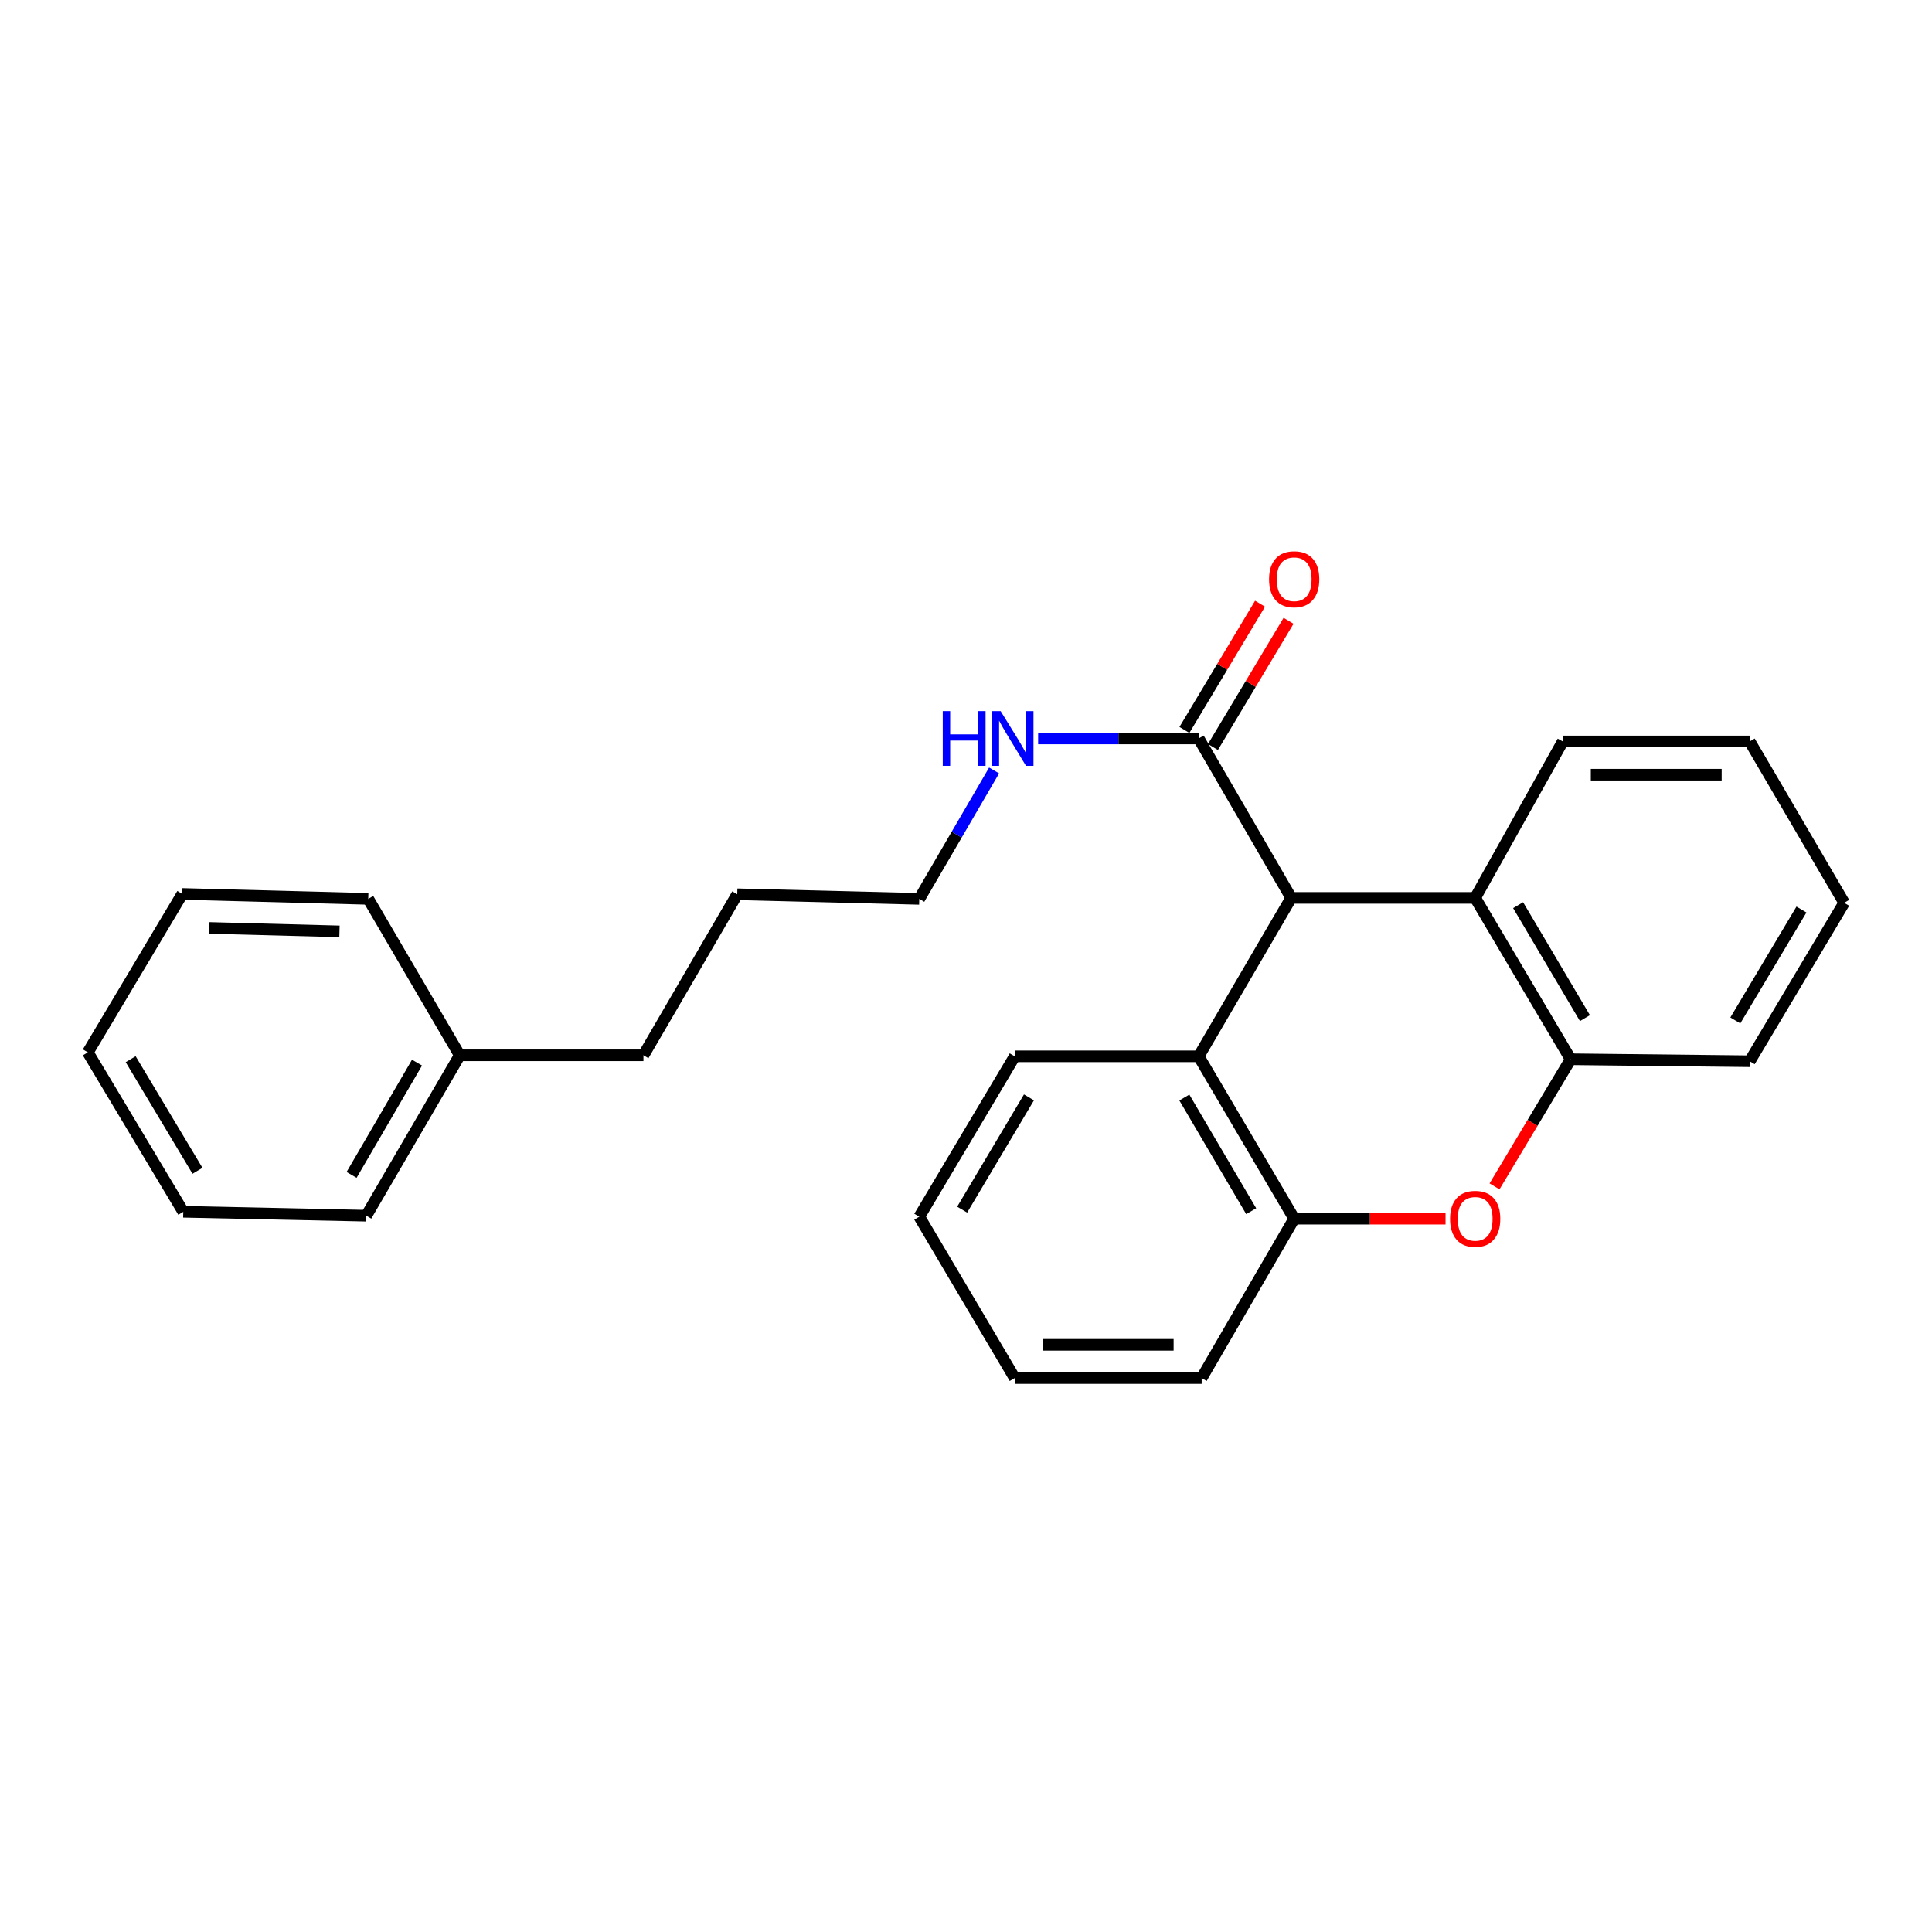 <?xml version='1.0' encoding='iso-8859-1'?>
<svg version='1.1' baseProfile='full'
              xmlns='http://www.w3.org/2000/svg'
                      xmlns:rdkit='http://www.rdkit.org/xml'
                      xmlns:xlink='http://www.w3.org/1999/xlink'
                  xml:space='preserve'
width='1000px' height='1000px' viewBox='0 0 1000 1000'>
<!-- END OF HEADER -->
<rect style='opacity:1.0;fill:#FFFFFF;stroke:none' width='1000' height='1000' x='0' y='0'> </rect>
<path class='bond-1' d='M 668.321,464.751 L 763.548,464.751' style='fill:none;fill-rule:evenodd;stroke:#000000;stroke-width:6px;stroke-linecap:butt;stroke-linejoin:miter;stroke-opacity:1' />
<path class='bond-2' d='M 668.321,464.751 L 620.436,546.747' style='fill:none;fill-rule:evenodd;stroke:#000000;stroke-width:6px;stroke-linecap:butt;stroke-linejoin:miter;stroke-opacity:1' />
<path class='bond-5' d='M 668.321,464.751 L 620.436,382.23' style='fill:none;fill-rule:evenodd;stroke:#000000;stroke-width:6px;stroke-linecap:butt;stroke-linejoin:miter;stroke-opacity:1' />
<path class='bond-0' d='M 748.206,630.788 L 709.033,630.788' style='fill:none;fill-rule:evenodd;stroke:#FF0000;stroke-width:6px;stroke-linecap:butt;stroke-linejoin:miter;stroke-opacity:1' />
<path class='bond-0' d='M 709.033,630.788 L 669.861,630.788' style='fill:none;fill-rule:evenodd;stroke:#000000;stroke-width:6px;stroke-linecap:butt;stroke-linejoin:miter;stroke-opacity:1' />
<path class='bond-25' d='M 773.563,614.063 L 793.263,581.165' style='fill:none;fill-rule:evenodd;stroke:#FF0000;stroke-width:6px;stroke-linecap:butt;stroke-linejoin:miter;stroke-opacity:1' />
<path class='bond-25' d='M 793.263,581.165 L 812.963,548.267' style='fill:none;fill-rule:evenodd;stroke:#000000;stroke-width:6px;stroke-linecap:butt;stroke-linejoin:miter;stroke-opacity:1' />
<path class='bond-3' d='M 763.548,464.751 L 812.963,548.267' style='fill:none;fill-rule:evenodd;stroke:#000000;stroke-width:6px;stroke-linecap:butt;stroke-linejoin:miter;stroke-opacity:1' />
<path class='bond-3' d='M 785.77,468.516 L 820.36,526.977' style='fill:none;fill-rule:evenodd;stroke:#000000;stroke-width:6px;stroke-linecap:butt;stroke-linejoin:miter;stroke-opacity:1' />
<path class='bond-9' d='M 763.548,464.751 L 808.891,383.769' style='fill:none;fill-rule:evenodd;stroke:#000000;stroke-width:6px;stroke-linecap:butt;stroke-linejoin:miter;stroke-opacity:1' />
<path class='bond-4' d='M 620.436,546.747 L 669.861,630.788' style='fill:none;fill-rule:evenodd;stroke:#000000;stroke-width:6px;stroke-linecap:butt;stroke-linejoin:miter;stroke-opacity:1' />
<path class='bond-4' d='M 613.017,568.076 L 647.614,626.905' style='fill:none;fill-rule:evenodd;stroke:#000000;stroke-width:6px;stroke-linecap:butt;stroke-linejoin:miter;stroke-opacity:1' />
<path class='bond-8' d='M 620.436,546.747 L 525.21,546.747' style='fill:none;fill-rule:evenodd;stroke:#000000;stroke-width:6px;stroke-linecap:butt;stroke-linejoin:miter;stroke-opacity:1' />
<path class='bond-11' d='M 812.963,548.267 L 905.646,549.29' style='fill:none;fill-rule:evenodd;stroke:#000000;stroke-width:6px;stroke-linecap:butt;stroke-linejoin:miter;stroke-opacity:1' />
<path class='bond-10' d='M 669.861,630.788 L 621.975,713.281' style='fill:none;fill-rule:evenodd;stroke:#000000;stroke-width:6px;stroke-linecap:butt;stroke-linejoin:miter;stroke-opacity:1' />
<path class='bond-6' d='M 627.816,386.652 L 647.387,353.988' style='fill:none;fill-rule:evenodd;stroke:#000000;stroke-width:6px;stroke-linecap:butt;stroke-linejoin:miter;stroke-opacity:1' />
<path class='bond-6' d='M 647.387,353.988 L 666.957,321.324' style='fill:none;fill-rule:evenodd;stroke:#FF0000;stroke-width:6px;stroke-linecap:butt;stroke-linejoin:miter;stroke-opacity:1' />
<path class='bond-6' d='M 613.055,377.808 L 632.626,345.144' style='fill:none;fill-rule:evenodd;stroke:#000000;stroke-width:6px;stroke-linecap:butt;stroke-linejoin:miter;stroke-opacity:1' />
<path class='bond-6' d='M 632.626,345.144 L 652.196,312.48' style='fill:none;fill-rule:evenodd;stroke:#FF0000;stroke-width:6px;stroke-linecap:butt;stroke-linejoin:miter;stroke-opacity:1' />
<path class='bond-7' d='M 620.436,382.23 L 578.884,382.23' style='fill:none;fill-rule:evenodd;stroke:#000000;stroke-width:6px;stroke-linecap:butt;stroke-linejoin:miter;stroke-opacity:1' />
<path class='bond-7' d='M 578.884,382.23 L 537.333,382.23' style='fill:none;fill-rule:evenodd;stroke:#0000FF;stroke-width:6px;stroke-linecap:butt;stroke-linejoin:miter;stroke-opacity:1' />
<path class='bond-13' d='M 514.537,398.792 L 495.175,432.025' style='fill:none;fill-rule:evenodd;stroke:#0000FF;stroke-width:6px;stroke-linecap:butt;stroke-linejoin:miter;stroke-opacity:1' />
<path class='bond-13' d='M 495.175,432.025 L 475.813,465.258' style='fill:none;fill-rule:evenodd;stroke:#000000;stroke-width:6px;stroke-linecap:butt;stroke-linejoin:miter;stroke-opacity:1' />
<path class='bond-19' d='M 525.21,546.747 L 475.813,629.765' style='fill:none;fill-rule:evenodd;stroke:#000000;stroke-width:6px;stroke-linecap:butt;stroke-linejoin:miter;stroke-opacity:1' />
<path class='bond-19' d='M 532.588,567.999 L 498.011,626.111' style='fill:none;fill-rule:evenodd;stroke:#000000;stroke-width:6px;stroke-linecap:butt;stroke-linejoin:miter;stroke-opacity:1' />
<path class='bond-18' d='M 808.891,383.769 L 905.646,383.769' style='fill:none;fill-rule:evenodd;stroke:#000000;stroke-width:6px;stroke-linecap:butt;stroke-linejoin:miter;stroke-opacity:1' />
<path class='bond-18' d='M 823.404,400.977 L 891.133,400.977' style='fill:none;fill-rule:evenodd;stroke:#000000;stroke-width:6px;stroke-linecap:butt;stroke-linejoin:miter;stroke-opacity:1' />
<path class='bond-26' d='M 621.975,713.281 L 525.21,713.281' style='fill:none;fill-rule:evenodd;stroke:#000000;stroke-width:6px;stroke-linecap:butt;stroke-linejoin:miter;stroke-opacity:1' />
<path class='bond-26' d='M 607.46,696.073 L 539.724,696.073' style='fill:none;fill-rule:evenodd;stroke:#000000;stroke-width:6px;stroke-linecap:butt;stroke-linejoin:miter;stroke-opacity:1' />
<path class='bond-27' d='M 905.646,549.29 L 954.545,467.294' style='fill:none;fill-rule:evenodd;stroke:#000000;stroke-width:6px;stroke-linecap:butt;stroke-linejoin:miter;stroke-opacity:1' />
<path class='bond-27' d='M 898.202,528.177 L 932.431,470.78' style='fill:none;fill-rule:evenodd;stroke:#000000;stroke-width:6px;stroke-linecap:butt;stroke-linejoin:miter;stroke-opacity:1' />
<path class='bond-12' d='M 237.972,546.221 L 333.046,546.221' style='fill:none;fill-rule:evenodd;stroke:#000000;stroke-width:6px;stroke-linecap:butt;stroke-linejoin:miter;stroke-opacity:1' />
<path class='bond-15' d='M 237.972,546.221 L 189.589,629.249' style='fill:none;fill-rule:evenodd;stroke:#000000;stroke-width:6px;stroke-linecap:butt;stroke-linejoin:miter;stroke-opacity:1' />
<path class='bond-15' d='M 215.847,550.011 L 181.979,608.131' style='fill:none;fill-rule:evenodd;stroke:#000000;stroke-width:6px;stroke-linecap:butt;stroke-linejoin:miter;stroke-opacity:1' />
<path class='bond-16' d='M 237.972,546.221 L 190.603,465.258' style='fill:none;fill-rule:evenodd;stroke:#000000;stroke-width:6px;stroke-linecap:butt;stroke-linejoin:miter;stroke-opacity:1' />
<path class='bond-17' d='M 475.813,465.258 L 381.591,462.878' style='fill:none;fill-rule:evenodd;stroke:#000000;stroke-width:6px;stroke-linecap:butt;stroke-linejoin:miter;stroke-opacity:1' />
<path class='bond-14' d='M 333.046,546.221 L 381.591,462.878' style='fill:none;fill-rule:evenodd;stroke:#000000;stroke-width:6px;stroke-linecap:butt;stroke-linejoin:miter;stroke-opacity:1' />
<path class='bond-22' d='M 189.589,629.249 L 94.86,627.222' style='fill:none;fill-rule:evenodd;stroke:#000000;stroke-width:6px;stroke-linecap:butt;stroke-linejoin:miter;stroke-opacity:1' />
<path class='bond-23' d='M 190.603,465.258 L 94.353,462.706' style='fill:none;fill-rule:evenodd;stroke:#000000;stroke-width:6px;stroke-linecap:butt;stroke-linejoin:miter;stroke-opacity:1' />
<path class='bond-23' d='M 175.709,482.077 L 108.335,480.29' style='fill:none;fill-rule:evenodd;stroke:#000000;stroke-width:6px;stroke-linecap:butt;stroke-linejoin:miter;stroke-opacity:1' />
<path class='bond-20' d='M 905.646,383.769 L 954.545,467.294' style='fill:none;fill-rule:evenodd;stroke:#000000;stroke-width:6px;stroke-linecap:butt;stroke-linejoin:miter;stroke-opacity:1' />
<path class='bond-21' d='M 475.813,629.765 L 525.21,713.281' style='fill:none;fill-rule:evenodd;stroke:#000000;stroke-width:6px;stroke-linecap:butt;stroke-linejoin:miter;stroke-opacity:1' />
<path class='bond-28' d='M 94.86,627.222 L 45.455,544.701' style='fill:none;fill-rule:evenodd;stroke:#000000;stroke-width:6px;stroke-linecap:butt;stroke-linejoin:miter;stroke-opacity:1' />
<path class='bond-28' d='M 102.213,606.005 L 67.629,548.24' style='fill:none;fill-rule:evenodd;stroke:#000000;stroke-width:6px;stroke-linecap:butt;stroke-linejoin:miter;stroke-opacity:1' />
<path class='bond-24' d='M 94.353,462.706 L 45.455,544.701' style='fill:none;fill-rule:evenodd;stroke:#000000;stroke-width:6px;stroke-linecap:butt;stroke-linejoin:miter;stroke-opacity:1' />
<path  class='atom-1' d='M 750.548 630.868
Q 750.548 624.068, 753.908 620.268
Q 757.268 616.468, 763.548 616.468
Q 769.828 616.468, 773.188 620.268
Q 776.548 624.068, 776.548 630.868
Q 776.548 637.748, 773.148 641.668
Q 769.748 645.548, 763.548 645.548
Q 757.308 645.548, 753.908 641.668
Q 750.548 637.788, 750.548 630.868
M 763.548 642.348
Q 767.868 642.348, 770.188 639.468
Q 772.548 636.548, 772.548 630.868
Q 772.548 625.308, 770.188 622.508
Q 767.868 619.668, 763.548 619.668
Q 759.228 619.668, 756.868 622.468
Q 754.548 625.268, 754.548 630.868
Q 754.548 636.588, 756.868 639.468
Q 759.228 642.348, 763.548 642.348
' fill='#FF0000'/>
<path  class='atom-7' d='M 656.861 299.818
Q 656.861 293.018, 660.221 289.218
Q 663.581 285.418, 669.861 285.418
Q 676.141 285.418, 679.501 289.218
Q 682.861 293.018, 682.861 299.818
Q 682.861 306.698, 679.461 310.618
Q 676.061 314.498, 669.861 314.498
Q 663.621 314.498, 660.221 310.618
Q 656.861 306.738, 656.861 299.818
M 669.861 311.298
Q 674.181 311.298, 676.501 308.418
Q 678.861 305.498, 678.861 299.818
Q 678.861 294.258, 676.501 291.458
Q 674.181 288.618, 669.861 288.618
Q 665.541 288.618, 663.181 291.418
Q 660.861 294.218, 660.861 299.818
Q 660.861 305.538, 663.181 308.418
Q 665.541 311.298, 669.861 311.298
' fill='#FF0000'/>
<path  class='atom-8' d='M 487.967 368.07
L 491.807 368.07
L 491.807 380.11
L 506.287 380.11
L 506.287 368.07
L 510.127 368.07
L 510.127 396.39
L 506.287 396.39
L 506.287 383.31
L 491.807 383.31
L 491.807 396.39
L 487.967 396.39
L 487.967 368.07
' fill='#0000FF'/>
<path  class='atom-8' d='M 517.927 368.07
L 527.207 383.07
Q 528.127 384.55, 529.607 387.23
Q 531.087 389.91, 531.167 390.07
L 531.167 368.07
L 534.927 368.07
L 534.927 396.39
L 531.047 396.39
L 521.087 379.99
Q 519.927 378.07, 518.687 375.87
Q 517.487 373.67, 517.127 372.99
L 517.127 396.39
L 513.447 396.39
L 513.447 368.07
L 517.927 368.07
' fill='#0000FF'/>
</svg>
